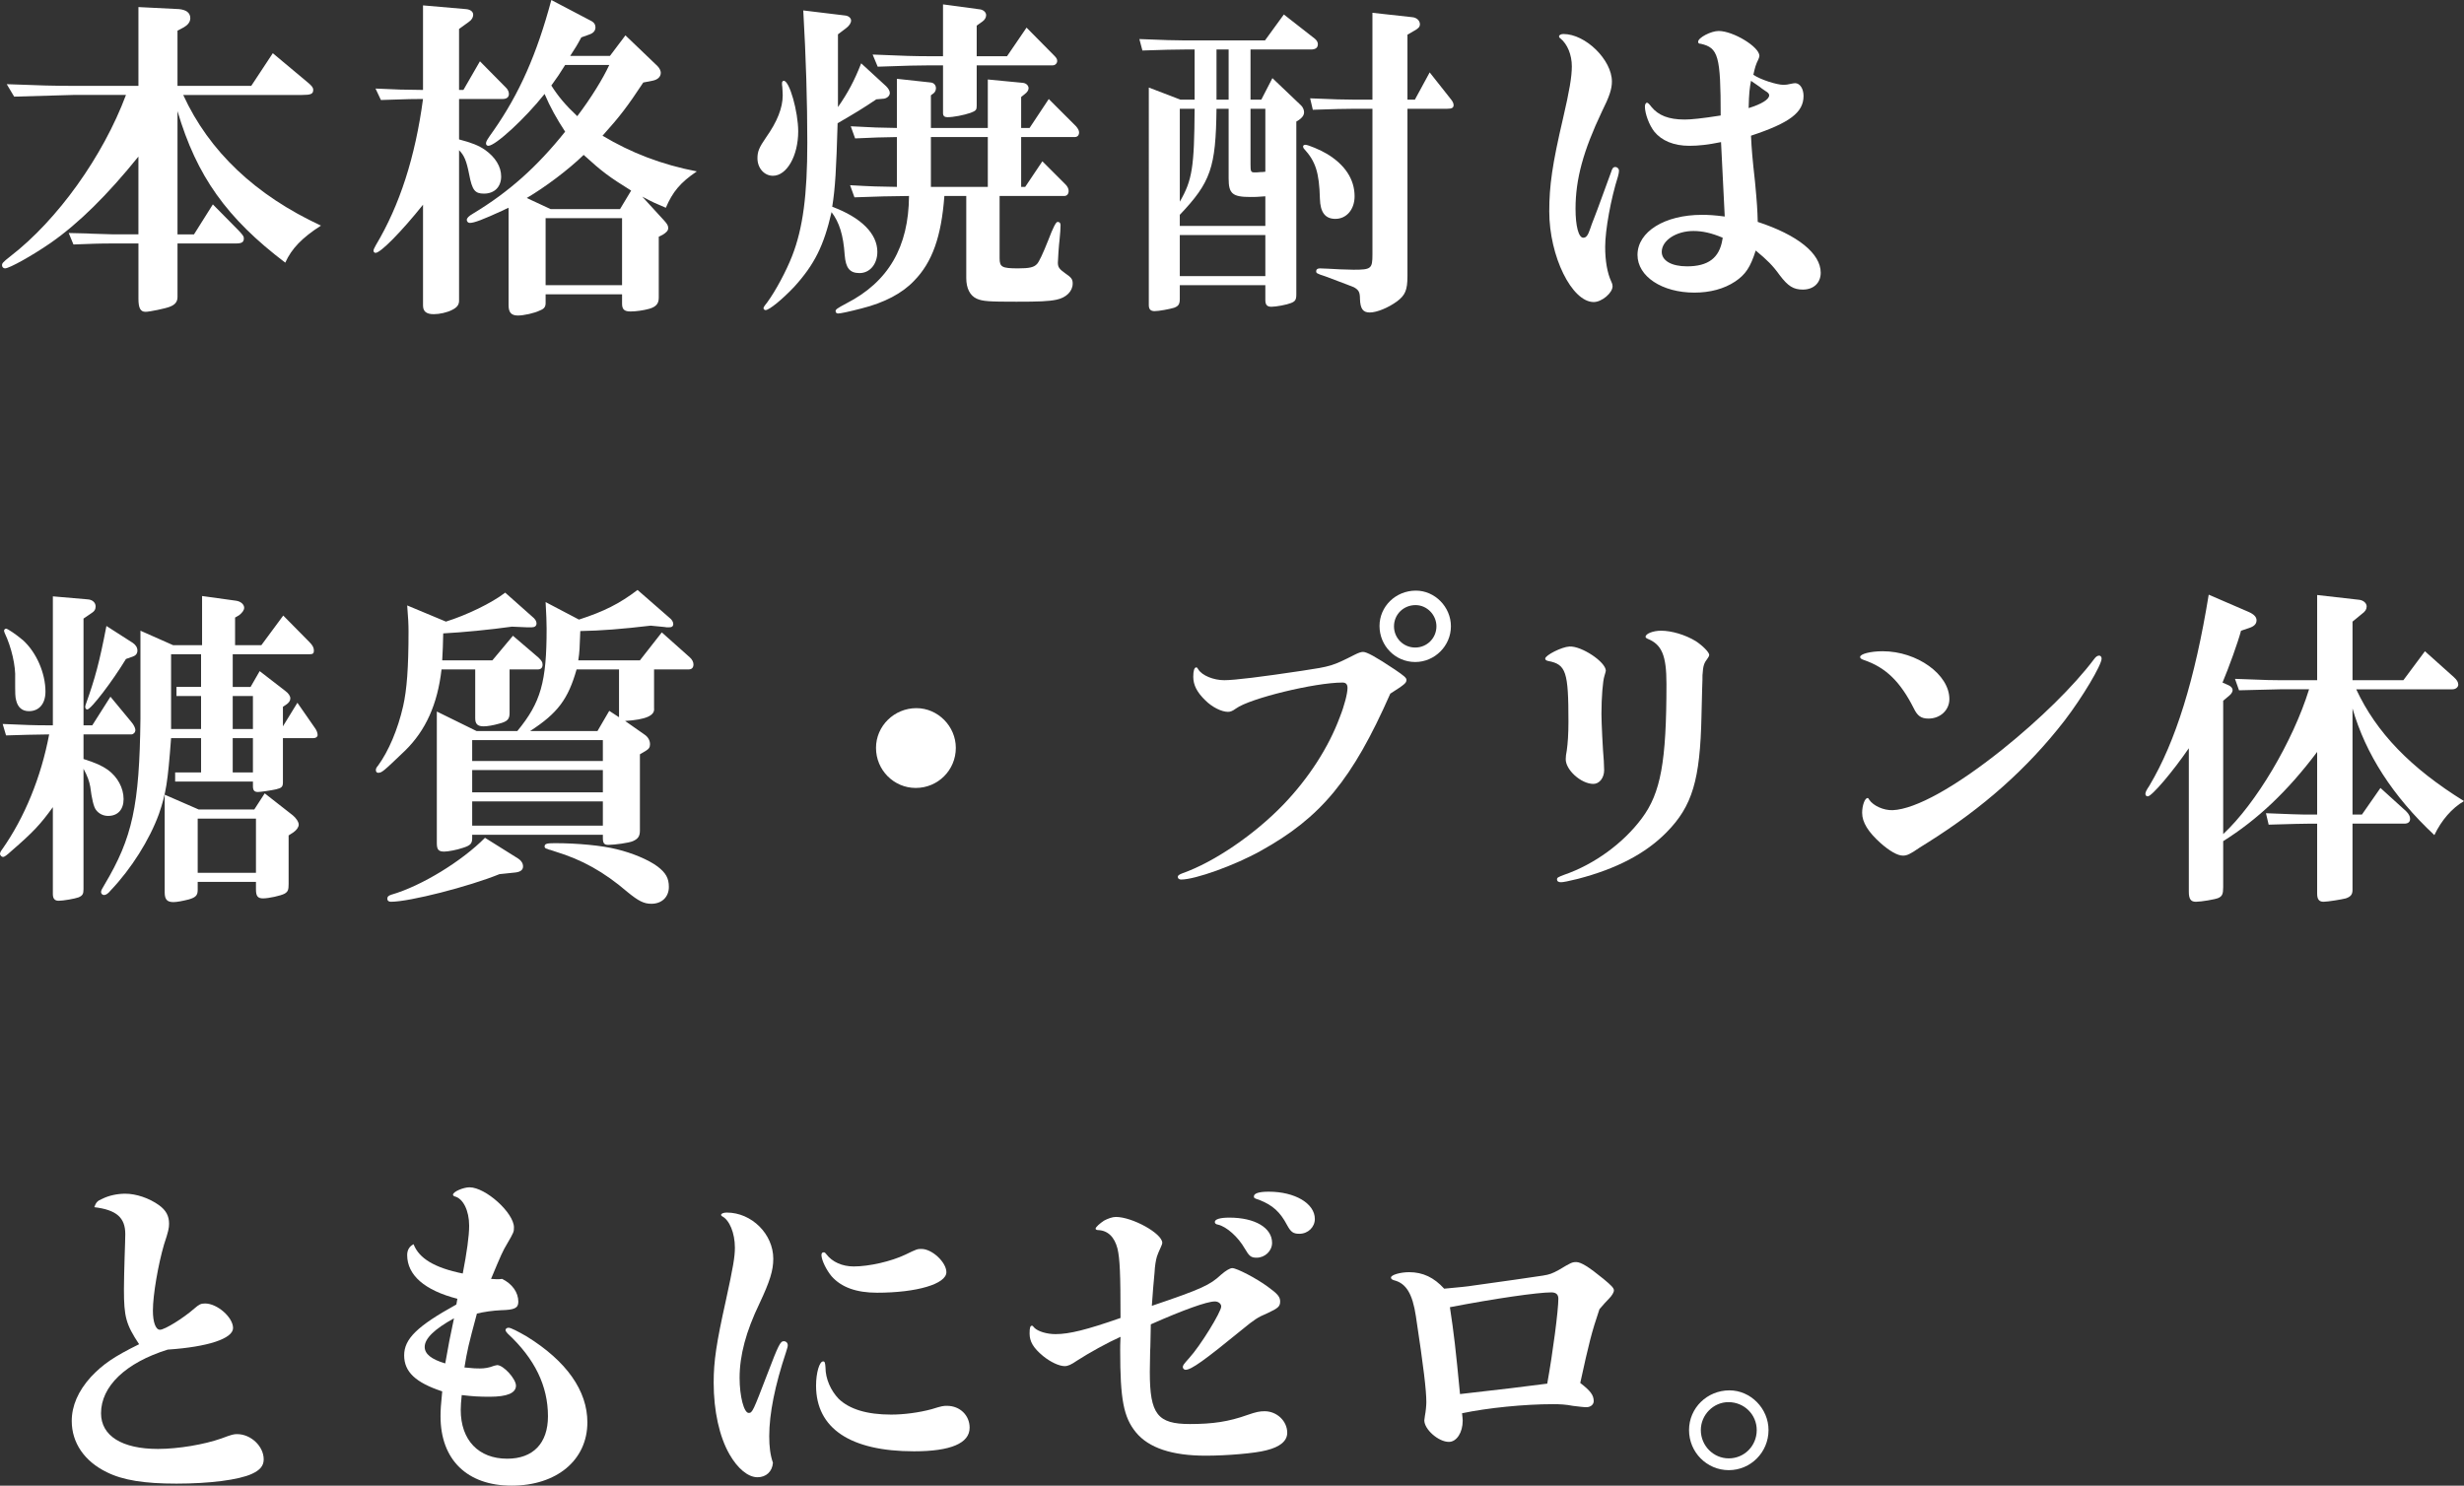 <?xml version="1.0" encoding="UTF-8"?>
<svg id="_レイヤー_2" data-name="レイヤー 2" xmlns="http://www.w3.org/2000/svg" viewBox="0 0 484.611 292.249">
  <rect x="0" y="0" width="484.611" height="292.249" fill="#333333" stroke="none"/>
  <defs>
    <style>
      .cls-1 {
        fill: #fff;
        stroke-width: 0px;
      }
    </style>
  </defs>
  <g id="_レイヤー_1-2" data-name="レイヤー 1">
    <g>
      <path class="cls-1" d="M13.513,45.837c1.987.066,3.842.066,4.438.132,2.384.066,3.974.133,4.438.133h4.835v-15.301c-6.094,7.551-11.724,13.115-17.222,16.957-3.643,2.517-8.147,5.034-9.008,5.034-.331,0-.596-.265-.596-.596,0-.397.132-.596,1.656-1.789,9.273-7.154,18.216-19.673,22.72-31.728h-10.399l-11.591.331-1.458-2.451c6.624.265,9.472.331,13.049.331h12.851V1.391l7.948.397c1.458.132,2.252.729,2.252,1.788,0,.729-.464,1.325-1.259,1.789l-1.258.663v10.863h14.506l4.239-6.425,6.889,5.763c.795.662,1.06.993,1.06,1.457,0,.795-.463.994-2.186.994h-23.382c5.101,11.128,14.241,19.739,27.091,25.701-3.709,2.384-5.763,4.504-7.021,7.286-11.525-8.744-17.421-17.023-21.196-29.808v24.244h3.246l3.709-5.896,5.034,5.101c.927.994,1.06,1.192,1.06,1.589,0,.729-.397.994-1.523.994h-11.525v10.532c0,.927-.464,1.523-1.523,1.921-.795.331-3.975.994-4.77.994-.993,0-1.391-.729-1.391-2.583v-10.863h-4.835c-3.047,0-4.372.066-7.949.199l-.927-2.252Z"/>
      <path class="cls-1" d="M83.197,40.273c-4.239,5.299-8.346,9.472-9.34,9.472-.199,0-.397-.199-.397-.397,0-.265.133-.53.464-1.126,4.703-7.882,7.75-17.354,9.273-28.748h-.464c-1.457,0-1.854,0-7.816.199l-1.06-2.252,4.835.199,4.041.066h.464V1.06l8.412.729c.861.066,1.458.463,1.458,1.126,0,.463-.265.994-.861,1.391l-1.921,1.391v11.989h.861l3.246-5.63,5.167,5.233c.331.331.53.795.53,1.192,0,.663-.463.994-1.258.994h-8.545v7.949c2.517.662,3.842,1.192,5.101,2.053,2.053,1.457,3.179,3.312,3.179,5.233,0,2.053-1.325,3.378-3.378,3.378-1.789,0-2.318-.662-2.915-3.775-.53-2.716-.994-3.776-1.987-4.769v29.608c0,.795-.397,1.325-1.325,1.789-.994.53-2.517.861-3.643.861-1.457,0-2.12-.53-2.12-1.722v-19.805ZM100.021,40.869c-.332.132-.729.331-1.126.53-3.908,1.789-5.63,2.451-6.491,2.451-.331,0-.596-.265-.596-.596,0-.331.332-.729,1.259-1.258,7.021-4.239,12.519-9.141,18.083-16.096-1.656-2.517-2.981-4.901-4.041-7.418-3.842,4.835-9.671,10.201-11.062,10.201-.265,0-.463-.199-.463-.464,0-.397.199-.729,1.523-2.583,5.034-7.22,8.479-14.97,11.327-25.634l7.949,4.173c.463.265.729.663.729,1.192,0,.663-.397,1.126-1.126,1.391l-1.656.596c-.927,1.722-1.126,1.987-2.186,3.643h7.816l3.047-4.041,6.293,6.027c.397.397.662.928.662,1.325,0,.795-.596,1.391-1.722,1.589l-1.722.332c-3.113,4.703-4.504,6.558-8.015,10.465,5.63,3.378,11.658,5.697,18.546,7.021-3.246,2.186-4.769,4.041-6.094,7.154-2.186-.927-2.517-1.06-4.637-2.186l4.306,4.703c.596.662.795.994.795,1.457,0,.53-.332.861-1.06,1.325l-.795.397v11.989c0,1.192-.53,1.789-1.854,2.186-1.192.331-2.649.53-3.709.53-1.192,0-1.656-.397-1.656-1.523v-1.855h-15.036v1.722c0,.729-.265,1.126-1.126,1.458-1.06.53-3.18.994-4.306.994-1.325,0-1.854-.596-1.854-2.054v-19.143ZM108.301,41.134h13.645l2.186-3.643c-4.372-2.716-5.697-3.709-9.34-7.021-2.981,2.915-7.684,6.425-11.194,8.479l4.703,2.186ZM107.308,56.104h15.036v-13.182h-15.036v13.182ZM111.149,12.784c-1.192,1.921-1.391,2.186-2.716,4.041,1.391,2.186,2.782,3.842,5.101,6.027,2.715-3.577,5.034-7.353,6.292-10.068h-8.677Z"/>
      <path class="cls-1" d="M153.809,16.294c0-.199.133-.397.332-.397,1.126-.066,2.848,6.094,2.848,9.936,0,4.835-2.252,8.743-4.968,8.743-1.723,0-3.047-1.523-3.047-3.444,0-1.325.332-2.12,1.656-4.041,2.252-3.179,3.312-5.895,3.312-8.346,0-.133-.066-1.855-.133-2.054v-.397ZM172.355,19.54c-2.649,1.789-4.305,2.782-7.617,4.703-.265,9.075-.463,12.718-1.06,16.427,5.696,2.12,8.876,5.299,8.876,8.876,0,2.384-1.457,4.173-3.511,4.173-1.921,0-2.716-.994-2.914-3.577-.266-3.908-1.061-6.425-2.583-8.413-1.523,6.624-3.378,10.333-7.353,14.705-2.318,2.451-4.902,4.57-5.63,4.57-.199,0-.397-.199-.397-.331,0-.199,0-.265.729-1.192,1.656-2.252,3.776-6.226,4.902-9.141,2.12-5.432,2.98-11.989,2.98-22.256,0-8.081-.265-16.825-.794-26.032l8.213.994c.729.066,1.192.53,1.192.994,0,.463-.331.994-.927,1.457l-1.656,1.259v14.308c1.987-2.849,3.246-5.233,4.57-8.611l4.902,4.504c.463.463.729.927.729,1.325,0,.53-.464.994-1.126,1.126l-1.524.132ZM185.736,38.551c-.597,8.015-2.385,13.049-5.962,16.692-2.318,2.451-5.829,4.306-10.333,5.432-2.583.663-4.106.994-4.637.994-.265,0-.463-.199-.463-.464,0-.331.265-.53,2.12-1.523,8.279-4.239,12.254-11.128,12.32-21.13-4.637.066-5.365.066-10.73.265l-.861-2.384c4.637.265,5.432.265,9.207.331v-9.803c-3.444.066-4.106.066-8.214.265l-.86-2.385c4.702.265,5.497.265,9.074.331v-9.671l6.69.729c.596.066.993.53.993,1.126,0,.397-.198.795-.464.994l-.529.397v6.425h11.194v-9.538l6.889.662c.662.066,1.126.53,1.126,1.06,0,.397-.265.795-.795,1.192l-.662.53v6.094h1.655l3.775-5.696,5.366,5.365c.397.464.596.861.596,1.192,0,.596-.331.927-.861.927h-10.531v9.803h.795l3.378-5.034,4.57,4.571c.397.397.596.861.596,1.258,0,.596-.331.994-.86.994h-12.718v12.254c0,1.722.463,1.987,3.643,1.987,2.186,0,3.113-.199,3.71-.861q.596-.596,2.252-4.769,1.324-3.511,1.788-3.511c.397,0,.596.199.596.663s-.065,1.656-.198,2.848c-.133,1.06-.331,3.908-.331,4.504,0,.861.265,1.258,1.391,2.053,1.259.861,1.523,1.192,1.523,2.053,0,1.524-1.258,2.782-3.179,3.18-1.59.331-3.445.397-7.883.397-5.365,0-6.624-.066-7.816-.596-1.324-.596-2.053-2.053-2.053-4.041v-16.162h-4.306ZM171.626,10.73c6.028.265,8.347.331,11.46.331h2.384V.861l7.353.994c.663.133,1.126.596,1.126,1.126,0,.464-.265.928-.729,1.259l-1.126.795v6.027h5.962l3.842-5.63,5.498,5.564c.397.397.529.662.529.994,0,.463-.397.861-.861.861h-14.97v7.949c0,.795-.132.994-1.192,1.391-1.324.463-3.378.861-4.57.861-.596,0-.861-.265-.861-.795v-9.406h-2.384c-2.518,0-4.77.066-10.466.265l-.994-2.385ZM183.086,36.762h11.194v-9.803h-11.194v9.803Z"/>
      <path class="cls-1" d="M232.965,9.737c-2.252,0-4.04.066-8.279.199l-.597-2.252c5.034.199,6.889.265,8.876.265h15.831l3.709-5.101,6.095,4.769c.331.265.596.663.596,1.06,0,.729-.464,1.06-1.391,1.06h-11.857v9.87h2.12l2.186-4.239,5.564,5.299c.397.331.662.927.662,1.391,0,.596-.331,1.06-.993,1.524l-.53.331v33.98c0,1.06-.198,1.391-1.06,1.722-.795.332-2.915.729-3.842.729-.861,0-1.192-.397-1.192-1.325v-2.915h-16.824v2.649c0,1.126-.266,1.457-1.127,1.789-.86.265-2.98.662-3.842.662-.795,0-1.126-.397-1.126-1.192V17.222l6.227,2.385h2.782v-9.87h-1.987ZM248.863,44.446v-5.829c-1.457.133-2.252.133-2.915.133-3.576,0-4.305-.663-4.305-3.643v-13.711h-2.385c-.133,11.592-1.126,14.44-7.22,20.865v2.186h16.824ZM232.039,39.677c2.45-4.239,2.848-6.756,2.914-18.282h-2.914v18.282ZM248.863,54.315v-8.081h-16.824v8.081h16.824ZM241.643,19.606v-9.87h-2.385v9.87h2.385ZM245.948,32.324c0,1.391.066,1.59.795,1.59.199,0,.663,0,1.192-.066.199,0,.464,0,.928-.066v-12.387h-2.915v10.929ZM260.984,30.271c3.511,2.12,5.432,4.968,5.432,8.346,0,2.583-1.59,4.438-3.775,4.438-1.987,0-2.98-1.258-3.047-3.974-.133-5.167-.861-7.353-3.113-9.803-.133-.132-.198-.331-.198-.464,0-.199.198-.331.463-.331.53,0,2.915.994,4.239,1.789ZM266.548,21.395c-2.318,0-4.173.066-8.346.199l-.53-2.252c4.637.198,6.624.265,8.876.265h3.378V2.517l7.816.861c.861.066,1.523.663,1.523,1.391,0,.53-.331.861-1.192,1.325l-1.259.729v12.784h1.458l2.914-5.365,4.239,5.365c.265.331.464.729.464,1.06,0,.53-.331.729-1.259.729h-7.816v32.92c0,2.782-.463,3.775-2.053,4.968-1.723,1.259-3.975,2.186-5.365,2.186-1.325,0-1.855-.729-1.921-2.649,0-1.391-.266-1.789-1.192-2.318-.795-.332-1.192-.464-5.564-2.12-1.854-.596-1.854-.663-1.854-1.06,0-.331.265-.53.729-.53l1.656.066c.795.066,3.709.199,4.968.199,3.444,0,3.709-.199,3.709-2.981v-28.681h-3.378Z"/>
      <path class="cls-1" d="M318.416,33.583c0,.265-.066.662-.199,1.126-1.391,4.372-2.517,10.532-2.517,13.844,0,2.716.397,5.1,1.192,6.822.198.397.265.729.265.928,0,1.325-2.12,3.113-3.709,3.113-4.306,0-8.744-9.009-8.744-17.818,0-5.101.597-9.273,2.716-18.348,1.259-5.432,1.723-8.147,1.723-10.201,0-2.252-.861-4.372-2.252-5.498-.199-.133-.266-.265-.266-.397,0-.265.397-.464.861-.464,4.372,0,9.538,5.101,9.538,9.34,0,1.457-.463,2.915-1.987,5.961-3.643,7.684-5.166,13.248-5.166,19.077,0,3.378.596,5.696,1.523,5.696.596,0,.928-.463,1.391-1.854.133-.397.397-1.192.861-2.318.265-.596,2.849-7.75,3.246-8.81.198-.663.397-.928.795-.928s.729.332.729.729ZM338.486,27.953c-2.584.53-4.438.729-6.227.729-3.047,0-5.432-.994-6.889-2.782-.994-1.258-1.855-3.51-1.855-4.968,0-.397.199-.729.397-.729.199,0,.464.265.861.795,1.392,1.722,3.444,2.517,6.558,2.517,1.259,0,3.312-.199,7.088-.795,0-11.724-.464-13.314-3.908-14.109-.397,0-.53-.132-.53-.397,0-.795,2.518-2.12,4.041-2.12,2.848,0,8.015,3.113,8.015,4.902,0,.132-.066.331-.198.662-.53,1.06-.663,1.59-.994,3.047,1.325.927,4.57,1.987,5.962,1.987.397,0,.86-.066,1.391-.199.331-.066.662-.132.861-.132.927,0,1.656,1.06,1.656,2.517,0,3.246-2.716,5.299-10.334,7.816.133,2.849.266,4.306.795,9.141.397,4.239.464,5.365.53,7.816,7.882,2.583,12.387,6.227,12.387,10.002,0,1.987-1.392,3.312-3.511,3.312-1.854,0-2.915-.662-4.57-2.848-1.325-1.854-2.451-2.981-4.703-4.835-1.06,3.312-1.987,4.703-4.041,6.094-2.186,1.458-4.968,2.186-8.015,2.186-6.358,0-11.194-3.179-11.194-7.418,0-4.571,5.365-7.882,12.651-7.882,1.392,0,2.451.066,4.505.331l-.729-14.639ZM338.817,46.764c-2.187-.927-3.975-1.325-5.763-1.325-3.378,0-6.227,1.854-6.227,4.107,0,1.722,1.921,2.848,4.968,2.848,4.173,0,6.359-1.656,6.955-5.233l.066-.397ZM344.38,15.897c-.265,1.458-.397,2.385-.463,5.366,2.583-.795,4.04-1.723,4.04-2.517,0-.265-.198-.53-.662-.795-.266-.199-.729-.464-1.192-.861l-1.723-1.192Z"/>
      <path class="cls-1" d="M10.399,158.775c-2.451,3.378-3.775,4.835-8.213,8.677-.861.795-1.325,1.126-1.59,1.126s-.596-.332-.596-.596c0-.199.132-.53.397-.861,4.438-6.292,7.684-14.241,9.273-22.653-3.975.066-4.57.066-8.479.199l-.663-2.252c4.438.199,6.227.265,8.876.265h.994v-25.369l6.889.596c.927.066,1.523.662,1.523,1.391,0,.596-.265.994-.927,1.391l-1.457.994v20.998h1.722l3.577-5.63,4.107,4.968c.464.53.795,1.192.795,1.59,0,.464-.397.861-.795.861h-9.406v4.835c2.318.729,3.643,1.325,4.769,2.12,1.921,1.391,3.113,3.577,3.113,5.763,0,2.053-1.126,3.312-3.047,3.312-.994,0-1.855-.464-2.385-1.192q-.663-.861-1.126-4.571c-.199-1.06-.53-2.053-1.325-3.51v23.713c0,.927-.199,1.258-.994,1.589-.729.265-2.981.663-3.908.663-.795,0-1.126-.464-1.126-1.325v-17.09ZM4.504,125.921c2.649,2.385,4.438,6.491,4.438,10.134,0,2.385-1.259,3.842-3.246,3.842-1.325,0-2.186-.729-2.517-2.12-.198-.729-.198-1.126-.198-4.239.132-2.517-.729-6.226-2.054-9.008-.066-.199-.132-.331-.132-.463,0-.199.199-.397.397-.397.331,0,2.053,1.192,3.312,2.252ZM24.773,129.631c-2.649,4.372-6.889,9.936-7.617,9.936-.199,0-.397-.199-.397-.53,0-.132.066-.397.199-.729,1.722-4.835,2.583-7.949,3.974-15.169l5.167,3.312c.596.397.927.927.927,1.523s-.332.994-.927,1.192l-1.325.464ZM33.649,145.197c-.662,8.81-.993,10.797-2.384,14.904-1.855,5.1-5.432,10.797-9.539,15.102-.463.596-.927.861-1.258.861-.332,0-.596-.265-.596-.596,0-.265.199-.663.729-1.523,5.432-9.141,6.823-15.434,7.021-32.523v-17.354l6.425,2.848h5.697v-9.671l6.69.927c.927.132,1.59.729,1.59,1.391,0,.464-.397.994-.994,1.457l-.795.464v5.432h5.167l4.306-5.829,5.1,5.167c.663.663.928,1.126.928,1.722s-.199.729-.994.729h-14.97v6.425h3.511l1.789-3.113,4.968,3.842c.729.53,1.06,1.06,1.06,1.524,0,.463-.265.861-.861,1.258l-.596.397v3.842l2.848-4.637,3.312,4.769c.464.596.663,1.126.663,1.59,0,.331-.331.596-.795.596h-6.028v8.677c0,.927-.265,1.126-1.325,1.391-.861.199-3.047.53-3.577.53-.729,0-.994-.331-.994-1.126v-.927h-15.301v-1.789h5.101v-6.756h-5.896ZM38.882,175.07c0,1.06-.397,1.457-1.722,1.854-1.325.332-2.384.53-3.047.53-1.259,0-1.722-.53-1.722-1.921v-19.209l6.69,2.915h10.929l2.054-3.179,5.498,4.305c.663.53,1.192,1.325,1.192,1.855,0,.463-.397,1.06-1.06,1.523l-.928.596v9.538c0,1.192-.132,1.523-.794,1.921-.729.397-3.113.927-4.239.927-1.06,0-1.391-.463-1.391-1.788v-1.458h-11.459v1.59ZM39.544,143.408v-6.491h-4.835v-1.789h4.835v-6.425h-5.896v14.705h5.896ZM38.882,171.692h11.459v-10.664h-11.459v10.664ZM49.745,143.408v-6.491h-3.975v6.491h3.975ZM49.745,151.953v-6.756h-3.975v6.756h3.975Z"/>
      <path class="cls-1" d="M86.84,131.684c-.795,6.889-3.113,11.989-7.154,15.963-4.438,4.239-4.57,4.372-5.365,4.372-.199,0-.397-.199-.397-.53,0-.265.066-.463.464-.927,2.053-2.848,3.842-7.021,4.901-11.658.729-3.246,1.06-7.485,1.06-14.705,0-1.325-.066-2.716-.265-5.101l7.618,3.18c4.041-1.259,9.008-3.643,11.658-5.697l5.299,4.703c.596.464.861.927.861,1.325,0,.53-.331.795-.994.795h-.795l-3.047-.132c-4.239.596-9.671,1.126-13.513,1.325-.066,2.583-.066,2.98-.199,5.299h9.87l4.041-4.835,5.034,4.306c.596.596.795.861.795,1.391,0,.596-.331.927-.927.927h-5.564v8.611c0,1.192-.464,1.656-2.054,2.054-1.126.331-2.318.53-3.047.53-1.192,0-1.656-.464-1.656-1.59v-9.604h-6.624ZM98.233,171.957c-6.028,2.451-17.686,5.432-21.329,5.432-.464,0-.729-.199-.729-.596s.199-.596.795-.795c5.961-1.722,13.91-6.624,18.415-11.194l6.558,4.107c.596.397.927.927.927,1.523,0,.663-.464,1.06-1.458,1.192l-3.179.331ZM92.868,164.207v.663c0,1.06-.331,1.457-1.855,1.921-1.126.397-2.914.729-3.643.729-1.126,0-1.457-.397-1.457-1.656v-25.899l7.816,3.842h8.015c4.637-5.63,5.763-9.671,5.763-20.136,0-1.523-.066-2.583-.199-5.233l6.558,3.444c4.901-1.59,7.949-3.113,11.525-5.829l6.227,5.432c.53.397.795.861.795,1.258,0,.464-.265.663-.861.663-.331,0-.596,0-.861-.066l-2.716-.265c-5.63.662-9.737.994-13.844,1.06-.132,3.511-.132,3.975-.397,5.763h12.122l4.305-5.498,5.498,4.901c.463.397.729.928.729,1.391,0,.663-.331.994-.994.994h-6.756v7.618c.199,1.457-1.59,2.252-5.696,2.517l3.775,2.65c.729.463,1.126,1.192,1.126,1.921,0,.596-.199.927-.861,1.325l-1.126.662v14.97c0,1.126-.332,1.656-1.391,2.12-.729.331-3.577.729-4.835.729-.795,0-1.06-.331-1.06-1.325v-.663h-25.7ZM118.568,149.701v-4.107h-25.7v4.107h25.7ZM92.868,155.861h25.7v-4.372h-25.7v4.372ZM92.868,162.419h25.7v-4.77h-25.7v4.77ZM113.401,131.684c-1.656,5.829-3.709,8.611-9.141,12.122h13.248l2.318-3.974,1.921,1.258v-9.406h-8.346ZM108.235,167.188c-.132,0-.331-.066-.596-.199-.397-.066-.53-.265-.53-.464,0-.53.397-.662,1.987-.662,4.438,0,9.339.463,12.188,1.192,3.047.729,6.227,2.053,8.015,3.378,1.656,1.258,2.252,2.318,2.252,4.041,0,1.987-1.391,3.312-3.444,3.312-1.458,0-2.517-.53-4.703-2.318-4.637-3.975-8.942-6.359-14.175-7.949l-.994-.331Z"/>
      <path class="cls-1" d="M187.988,147.118c0,4.372-3.511,7.882-7.883,7.882-4.305,0-7.815-3.511-7.815-7.882,0-4.306,3.576-7.816,7.948-7.816,4.239,0,7.75,3.577,7.75,7.816Z"/>
      <path class="cls-1" d="M247.935,167.387c-5.101,2.848-12.85,5.63-15.632,5.63-.397,0-.662-.199-.662-.53,0-.265.265-.463.993-.729,6.16-2.186,14.043-7.551,19.739-13.446,5.034-5.233,8.942-11.327,11.128-17.222.927-2.318,1.523-4.703,1.523-5.763,0-.729-.331-1.06-.994-1.06-5.431,0-18.215,3.113-20.931,5.1-.729.53-1.126.663-1.59.663-1.259,0-3.113-.927-4.438-2.252-1.655-1.589-2.384-3.047-2.384-4.636,0-1.192.198-1.855.596-1.855.133,0,.199.066.397.397.729,1.192,2.98,2.12,5.101,2.12,2.053,0,7.353-.662,15.301-1.854,5.696-.861,5.962-.928,10.399-3.18.662-.331,1.192-.53,1.59-.53.729,0,2.451.927,6.227,3.444,1.854,1.259,2.318,1.656,2.318,2.053,0,.596-.265.861-3.18,2.716-7.484,16.957-13.646,24.376-25.502,30.934ZM285.36,123.206c0,3.842-3.18,7.021-7.021,7.021-3.907,0-7.021-3.18-7.021-7.088,0-3.842,3.179-6.955,7.153-6.955,3.709,0,6.889,3.179,6.889,7.021ZM274.166,123.206c0,2.318,1.854,4.173,4.173,4.173s4.174-1.854,4.174-4.173c0-2.252-1.855-4.173-4.107-4.173-2.385,0-4.239,1.854-4.239,4.173Z"/>
      <path class="cls-1" d="M315.5,151.489c0,1.523-.928,2.716-2.12,2.716-2.45,0-5.563-2.848-5.432-4.968,0-.397.066-.927.199-1.59.198-1.391.331-3.246.331-5.696,0-9.803-.464-11.261-3.975-11.923-.397-.066-.596-.265-.596-.464,0-.662,3.245-2.318,4.77-2.385,2.384-.132,7.153,3.047,7.153,4.77,0,.132-.133.463-.265.994-.331.927-.597,4.305-.597,7.485,0,1.722.266,7.087.464,9.273l.066,1.788ZM334.643,140.825c-.265,12.585-1.788,17.752-6.889,22.918-4.106,4.173-9.804,7.154-17.421,9.141-1.854.464-2.914.663-3.312.663-.53,0-.795-.199-.795-.53,0-.397.198-.464,1.391-.928,5.962-2.053,11.658-6.226,15.302-11.128,3.709-4.968,4.835-11.128,4.835-26.429,0-5.63-.928-7.75-3.709-8.876-.266-.132-.397-.199-.397-.397,0-.596,1.457-1.192,3.047-1.192,2.053,0,4.769.794,6.822,2.053,1.325.861,2.649,2.186,2.649,2.716,0,.132-.066.331-.265.596-.795,1.06-.928,1.457-1.06,3.378,0,.397,0,1.192-.066,2.649l-.133,5.366Z"/>
      <path class="cls-1" d="M383.397,137.513c0,2.186-1.789,3.842-4.107,3.842-1.457,0-2.186-.53-2.914-2.053-2.649-5.233-5.498-8.015-9.804-9.472-.529-.199-.729-.332-.729-.596,0-.596,2.054-1.126,4.438-1.126,6.756,0,13.115,4.57,13.115,9.406ZM413.336,129.564c0,1.259-3.775,7.618-7.286,12.188-7.286,9.406-16.03,17.156-26.893,23.978-.729.464-1.392.861-1.59.994-1.921,1.325-2.518,1.59-3.312,1.59-1.06,0-2.649-.927-4.371-2.451-2.451-2.186-3.644-4.107-3.644-5.961,0-1.458.53-2.915,1.06-2.915.133,0,.199.066.331.331.795,1.192,2.849,2.12,4.637,2.053,4.505-.199,12.32-4.57,21.528-11.923,7.352-5.895,14.108-12.519,18.083-17.818.331-.464.662-.663.993-.663.265,0,.464.265.464.596Z"/>
      <path class="cls-1" d="M430.494,147.184c-3.18,4.637-7.286,9.472-8.081,9.472-.265,0-.464-.199-.464-.463,0-.331.133-.663.795-1.656,5.167-8.677,8.942-20.865,11.658-37.557l7.816,3.378c1.06.463,1.59.994,1.59,1.656,0,.729-.464,1.192-1.458,1.523l-1.589.53c-.597,2.252-2.385,7.22-3.644,10.201l1.192.53c.464.199.795.596.795.927s-.199.729-.597,1.06l-1.258,1.06v26.23c6.425-5.961,13.711-18.215,16.891-28.482h-5.696l-8.081.199-.795-2.252c7.087.265,7.153.265,8.876.265h7.286v-16.758l8.147.927c.927.066,1.589.663,1.589,1.325,0,.53-.265.994-.927,1.458l-1.854,1.523v11.525h10.002l4.239-5.696,5.696,5.1c.596.53.861.994.861,1.458,0,.53-.53.927-1.126.927h-18.944c3.974,8.544,10.73,15.5,21.196,21.991-2.385,1.391-4.438,3.775-5.829,6.69-8.214-7.684-13.513-15.963-16.096-24.906v20.865h1.854l3.643-5.233,5.034,4.57c.53.53.795.994.795,1.523,0,.596-.397.928-1.126.928h-10.2v13.049c0,.861-.331,1.325-1.325,1.656-.729.199-3.577.663-4.372.663-.86,0-1.258-.464-1.258-1.59v-13.777h-1.192c-1.723,0-3.378.066-8.347.199l-.529-2.252,5.101.199c1.589.066,2.914.066,3.775.066h1.192v-12.32c-5.829,7.75-11.725,13.314-18.48,17.553v9.075c0,1.325-.199,1.788-.994,2.12-.596.265-3.378.729-4.371.729-.994,0-1.392-.53-1.392-1.987v-28.217Z"/>
      <path class="cls-1" d="M24.375,253.632c0-.994.066-4.438.133-6.293.066-1.921.132-3.842.132-4.57,0-3.246-1.722-4.769-6.094-5.299.331-.928.596-1.259,1.589-1.656,1.325-.662,2.981-.994,4.504-.994,2.12,0,4.703.861,6.624,2.252,1.391.994,1.987,2.12,1.987,3.643,0,.861-.132,1.523-.993,4.107-1.126,3.842-2.186,9.869-2.186,12.982,0,2.252.53,3.776,1.391,3.776.927,0,4.57-2.252,6.756-4.173.927-.795,1.258-.994,2.12-.994,2.384,0,5.498,2.716,5.498,4.835,0,2.054-4.901,3.709-12.85,4.239-8.28,2.583-13.115,7.22-13.115,12.519,0,4.438,4.107,7.021,11.194,7.021,3.974,0,9.075-.861,12.453-2.053,2.12-.795,2.451-.861,3.113-.861,2.716,0,5.233,2.385,5.233,4.968,0,1.259-.729,2.12-2.318,2.848-2.583,1.192-8.346,1.921-14.837,1.921-6.292,0-10.532-.662-13.711-2.252-4.372-2.12-6.889-5.763-6.889-10.068,0-2.98,1.258-5.895,3.775-8.677,2.385-2.517,4.504-3.974,9.472-6.425-2.583-3.908-2.981-5.365-2.981-10.797Z"/>
      <path class="cls-1" d="M89.953,255.486c-6.425-1.656-9.87-4.637-9.87-8.611,0-.994.464-1.722,1.259-2.12,1.06,2.782,4.106,4.637,9.67,5.763.795-4.107,1.259-7.353,1.259-9.406,0-2.981-1.192-5.365-2.848-5.763-.199-.066-.332-.199-.332-.332,0-.596,2.054-1.457,3.246-1.457,3.179,0,8.743,5.034,8.743,7.882,0,.861,0,.927-1.391,3.312-.794,1.325-1.126,2.053-3.113,6.822.794.066.927.066,1.126.066.265,0,.596,0,1.06-.066,1.987.994,3.18,2.65,3.18,4.504,0,1.259-.795,1.59-3.378,1.656-1.59.066-3.444.332-4.769.663-1.656,6.16-1.921,7.286-2.451,10.598,1.987.199,2.252.199,3.047.199.861,0,1.789-.132,2.782-.53.265-.066.53-.133.596-.133,1.259,0,3.709,2.716,3.709,4.041,0,1.458-1.722,2.186-5.167,2.186-1.987,0-3.312-.066-5.498-.331-.132,1.325-.198,2.053-.198,2.915,0,5.961,3.51,9.604,9.141,9.604,5.101,0,8.015-3.047,8.015-8.346,0-5.961-2.583-11.327-7.948-16.294-.265-.332-.397-.464-.397-.663,0-.265.265-.463.596-.463.463,0,1.854.729,3.577,1.722,7.816,4.835,11.923,10.664,11.923,16.891,0,7.419-6.027,12.453-14.903,12.453-8.744,0-13.977-5.1-13.977-13.645,0-1.192.066-2.252.331-4.901-5.232-1.722-7.485-3.842-7.485-7.088,0-3.246,2.583-5.763,10.267-10.002l.199-1.126ZM89.291,259.328c-3.842,2.12-5.763,3.975-5.763,5.63,0,1.391,1.325,2.451,4.041,3.246.729-4.173.861-4.769,1.722-8.876Z"/>
      <path class="cls-1" d="M148.973,290.593c-1.854,0-3.908-1.722-5.498-4.504-1.987-3.444-3.113-8.544-3.113-14.108,0-4.239.53-7.75,2.385-16.096,1.457-6.69,1.788-8.611,1.788-10.466,0-2.848-1.06-5.431-2.517-6.16-.133-.066-.199-.199-.199-.265,0-.265.463-.464,1.126-.464,4.901,0,9.141,4.239,9.141,9.075,0,2.318-.662,4.438-2.716,8.81-2.649,5.498-3.908,10.201-3.908,14.639,0,3.643.861,6.889,1.788,6.889.729,0,.861-.332,3.709-7.75,2.12-5.564,2.517-6.359,3.18-6.359.463,0,.794.331.794.795,0,.265-.066.463-.331,1.325-2.186,6.558-3.312,12.122-3.312,16.56,0,2.053.199,3.709.729,5.233-.133,1.722-1.325,2.848-3.047,2.848ZM190.703,280.855c0,3.047-3.709,4.637-10.929,4.637-12.52,0-19.275-4.504-19.275-12.917,0-2.517.662-4.769,1.391-4.769.332,0,.397.265.464,1.192,0,2.252,1.06,4.57,2.583,6.16,2.12,2.053,5.564,3.113,10.333,3.113,2.518,0,5.498-.397,7.949-1.06,2.119-.662,2.318-.662,3.047-.662,2.517,0,4.438,1.854,4.438,4.305ZM162.485,246.677c1.192,1.59,3.179,2.451,5.432,2.451,3.047,0,7.352-.994,10.134-2.318,2.318-1.126,2.385-1.126,3.18-1.126,2.12,0,4.901,2.649,4.901,4.57,0,2.318-5.829,4.041-13.645,4.041-4.041,0-7.021-1.06-8.942-3.246-.994-1.192-1.921-3.047-1.987-4.107,0-.397.132-.596.464-.596.132,0,.265.066.463.331Z"/>
      <path class="cls-1" d="M226.142,269.926c0,8.28,1.523,10.201,7.883,10.201,4.504,0,7.617-.463,11.326-1.788,1.723-.596,2.385-.729,3.379-.729,2.385,0,4.438,1.921,4.438,4.239,0,1.59-1.391,2.782-4.106,3.444-2.186.596-7.816,1.06-11.923,1.06-6.624,0-11.194-1.523-13.712-4.57-2.45-2.981-3.113-6.492-3.113-16.162,0-.332,0-1.524.066-2.65-2.649,1.192-6.227,3.18-8.479,4.637-1.258.861-1.854,1.126-2.517,1.126-1.06,0-2.782-.794-4.239-1.987-1.921-1.59-2.649-2.849-2.649-4.438,0-1.126.132-1.523.463-1.523.133,0,.199.066.464.397.729.729,2.451,1.258,4.173,1.258,2.716,0,6.16-.861,12.784-3.179,0-8.81-.132-11.658-.596-13.646-.597-2.318-1.921-3.577-3.842-3.643-.265,0-.464-.132-.464-.265,0-.332.861-1.06,1.656-1.59.729-.397,1.655-.729,2.318-.729,3.245,0,9.141,3.246,9.141,5.1,0,.133-.066.397-.265.795-.331.663-.795,1.854-.795,1.921-.199.663-.397,1.789-.464,3.18-.199,1.788-.331,3.908-.53,6.491,9.804-3.312,11.46-4.107,13.579-6.094.994-.861,1.788-1.325,2.252-1.325.861,0,4.703,1.987,6.955,3.644,1.921,1.391,2.451,1.987,2.451,2.914,0,.994-.397,1.325-2.518,2.318-1.921.795-2.649,1.325-4.835,3.113-7.617,6.227-10.135,8.015-11.261,8.015-.265,0-.529-.265-.529-.53,0-.331.132-.53,1.258-1.788,2.187-2.385,6.293-9.075,6.293-10.135,0-.53-.53-.994-1.259-.994-1.523,0-6.16,1.656-12.585,4.504-.066,2.385-.066,4.57-.133,5.299l-.066,4.106ZM250.187,244.491c0,1.59-1.391,2.915-3.047,2.915-1.126,0-1.457-.331-2.318-1.789-1.325-2.318-3.577-4.305-5.233-4.703-.463-.066-.662-.265-.662-.53,0-.53.994-.861,2.849-.861,5.034,0,8.412,1.987,8.412,4.968ZM258.599,239.788c0,1.589-1.324,2.914-3.047,2.914-1.192,0-1.656-.331-2.385-1.656-1.391-2.649-2.848-3.974-5.563-5.034-.861-.265-.994-.331-.994-.662,0-.596.994-.928,2.915-.928,5.166,0,9.074,2.318,9.074,5.366Z"/>
      <path class="cls-1" d="M303.51,250.916c1.259-.199,1.789-.397,3.113-1.126,2.318-1.391,2.584-1.523,3.379-1.523.927,0,2.45.927,5.365,3.312,1.523,1.259,2.053,1.789,2.053,2.252,0,.397-.397,1.06-.993,1.656-.464.464-1.126,1.192-1.854,2.054-1.523,4.504-2.054,6.624-3.775,14.506,1.986,1.523,2.649,2.385,2.649,3.577,0,.662-.597,1.192-1.458,1.192-.529,0-1.523-.132-2.649-.265-1.324-.265-2.517-.331-3.908-.331-5.63,0-12.85.729-17.884,1.788.066.663.133,1.126.133,1.458,0,2.318-1.192,4.173-2.716,4.173-2.054,0-4.836-2.451-4.836-4.239,0-.132.066-.464.133-.994.132-.596.265-1.921.265-2.583,0-2.318-.53-6.823-2.054-16.891-.662-4.438-1.921-6.491-4.305-7.087-.397-.132-.597-.265-.597-.53,0-.53,1.854-1.06,3.577-1.06,2.716,0,4.901,1.06,6.889,3.246,2.914-.265,4.835-.463,5.564-.596,2.781-.397,5.63-.795,8.479-1.192l5.431-.795ZM287.15,274.232c9.803-1.126,11.062-1.259,17.155-2.053,1.126-6.227,2.187-14.44,2.187-16.692,0-.861-.464-1.258-1.392-1.258-2.649,0-10.995,1.192-19.938,2.915.795,5.232,1.126,8.081,1.987,17.089Z"/>
      <path class="cls-1" d="M347.826,281.319c0,4.372-3.511,7.882-7.815,7.882-4.306,0-7.816-3.511-7.816-7.882s3.577-7.816,7.948-7.816c4.173,0,7.684,3.577,7.684,7.816ZM334.512,281.319c0,3.047,2.451,5.564,5.498,5.564s5.497-2.451,5.497-5.564c0-3.047-2.45-5.498-5.563-5.498-2.98,0-5.432,2.517-5.432,5.498Z"/>
    </g>
  </g>
</svg>
